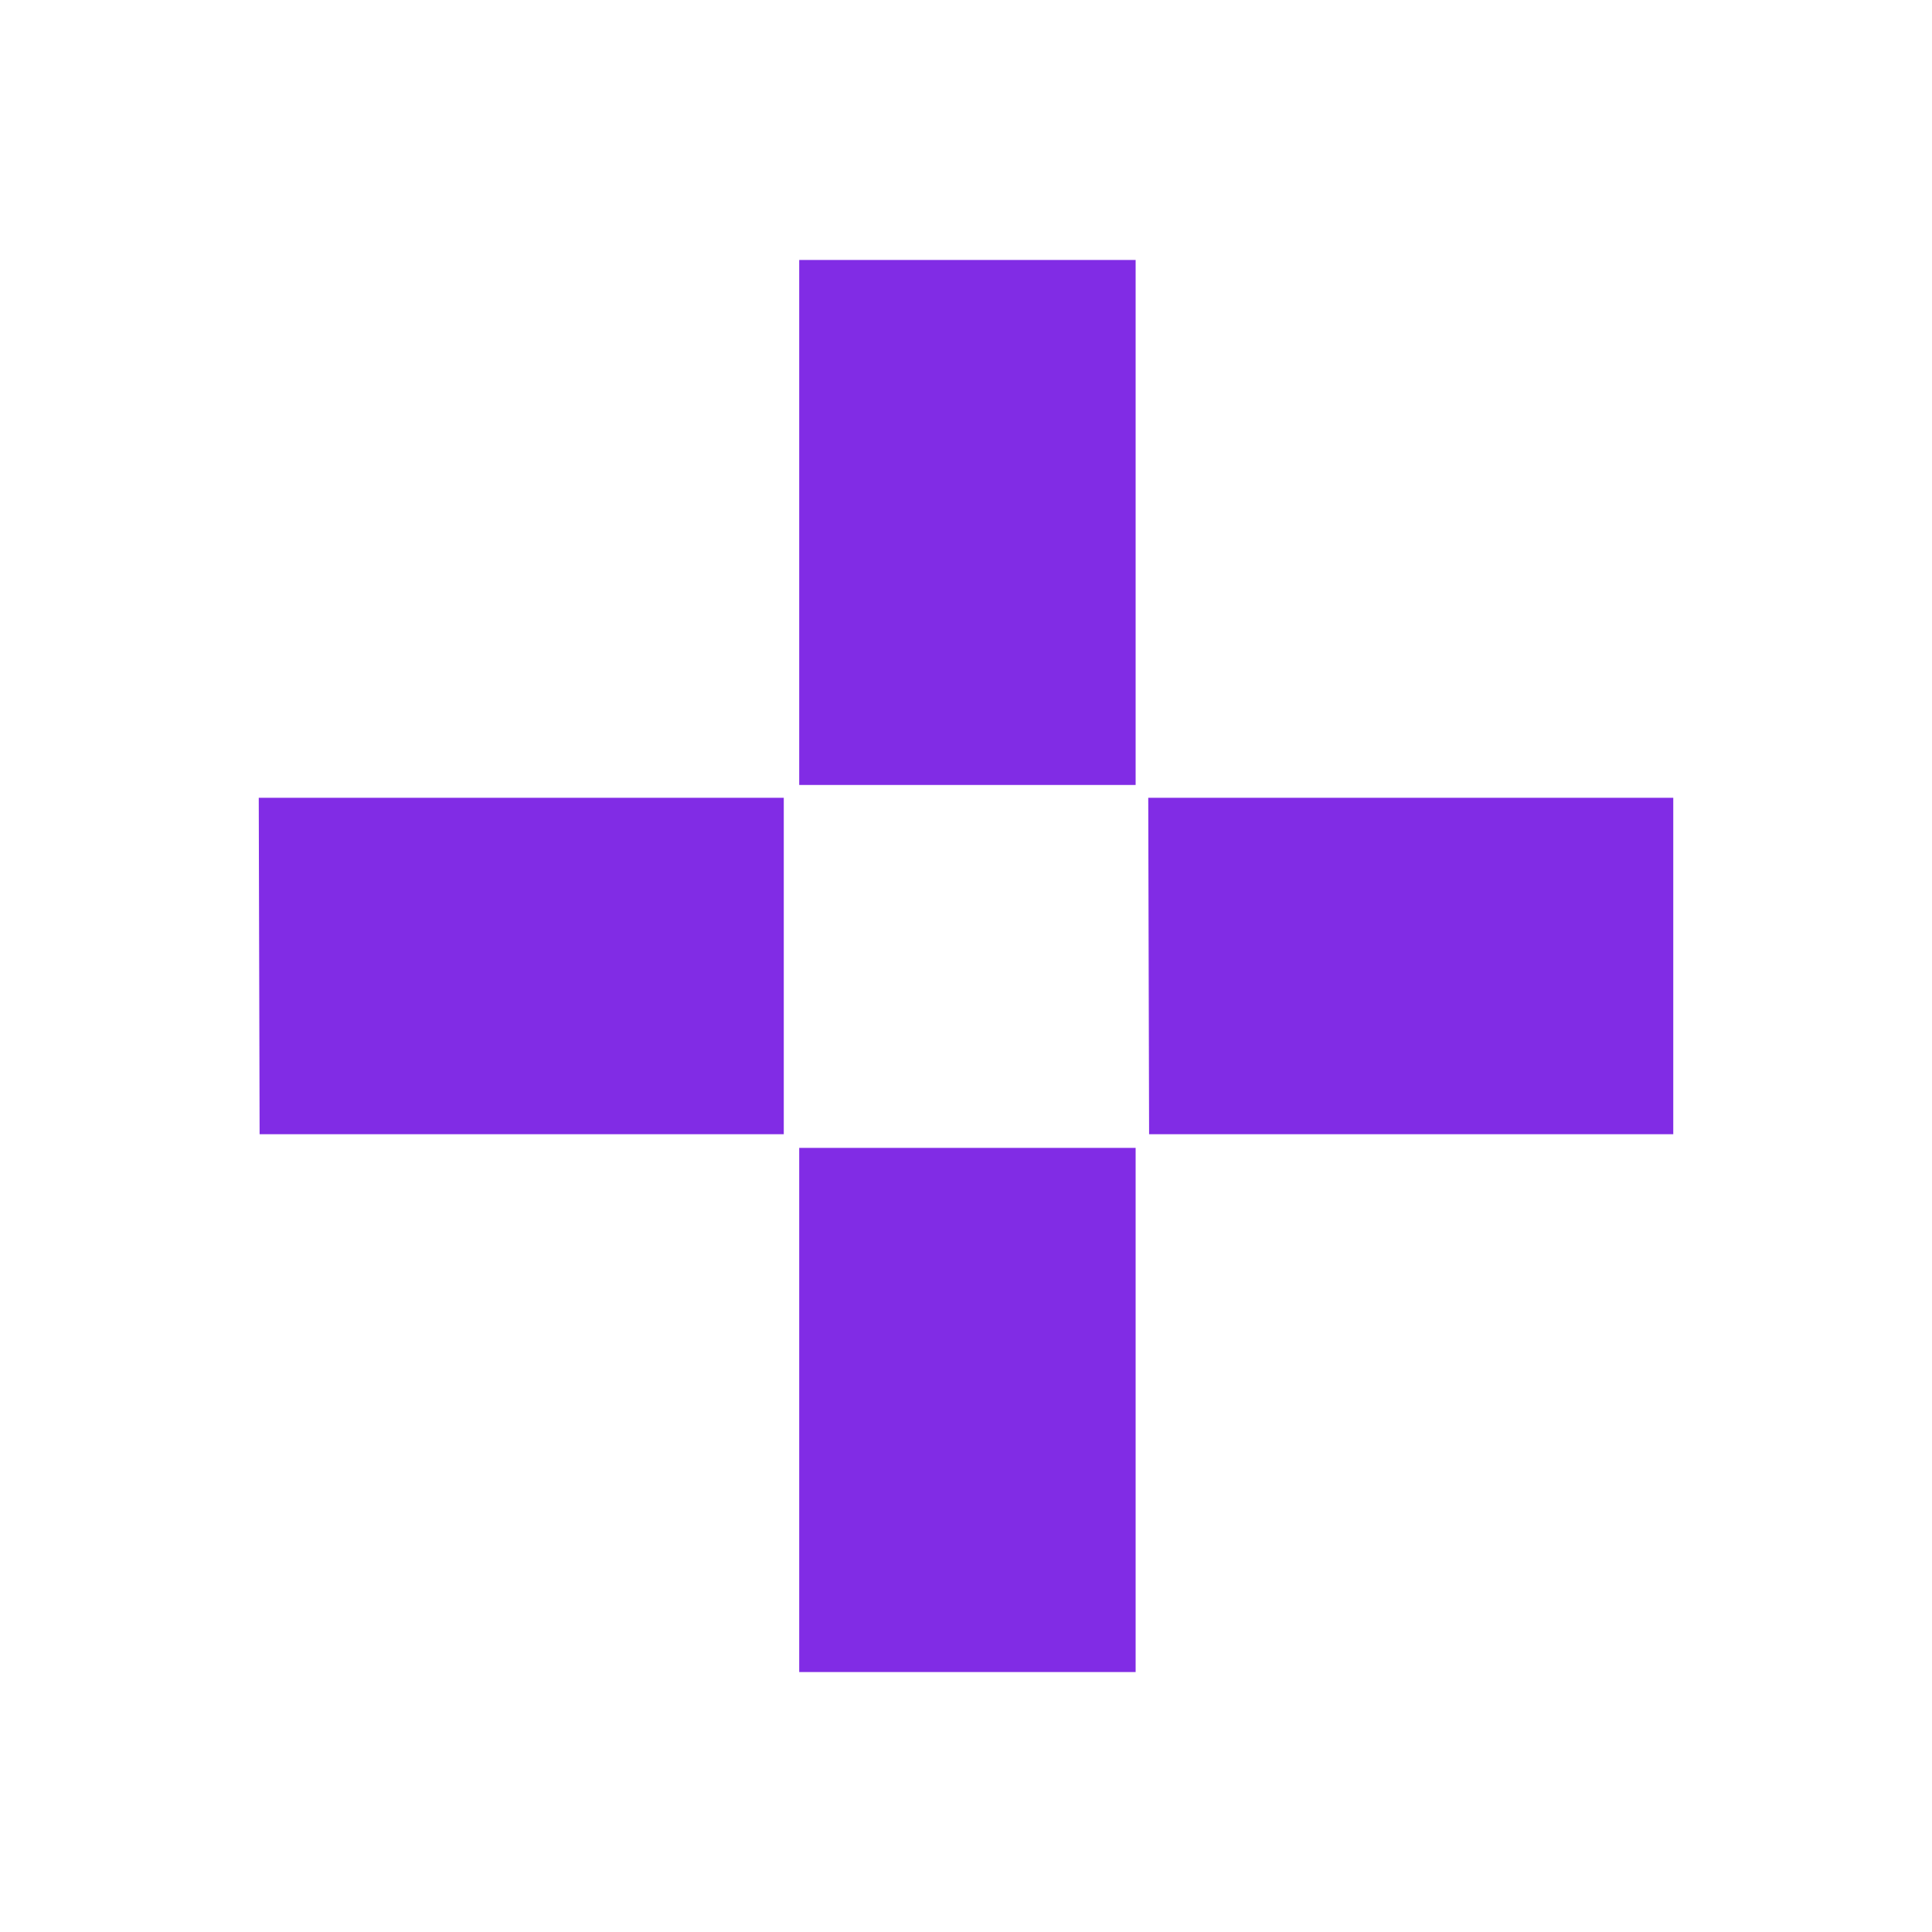 <?xml version="1.0" encoding="UTF-8"?>
<!-- Generator: Adobe Illustrator 28.3.0, SVG Export Plug-In . SVG Version: 6.00 Build 0)  -->
<svg xmlns="http://www.w3.org/2000/svg" xmlns:xlink="http://www.w3.org/1999/xlink" version="1.1" id="Layer_1" x="0px" y="0px" viewBox="0 0 1000 1000" style="enable-background:new 0 0 1000 1000;" xml:space="preserve">
<style type="text/css">
	.st0{fill:#812CE5;}
</style>
<g>
	<path id="Path_3678_00000121249963969058197140000013893239055474512525_" class="st0" d="M413.67,594.14v271.31H587.8V594.14   H413.67z"></path>
	<path id="Path_3679_00000038382481878914662730000001177313144760223136_" class="st0" d="M413.67,406.3H587.8V134.56H413.67V406.3   z"></path>
	<path id="Path_3680_00000034084076144903640120000011736133660410858932_" class="st0" d="M594.33,412.94l0.44,174.12h271.31   V412.94H594.33L594.33,412.94z"></path>
	<path id="Path_3684_00000096764268647794826620000012456644462453273987_" class="st0" d="M133.93,412.94l0.44,174.12h271.31   V412.94H133.93L133.93,412.94z"></path>
</g>
</svg>
